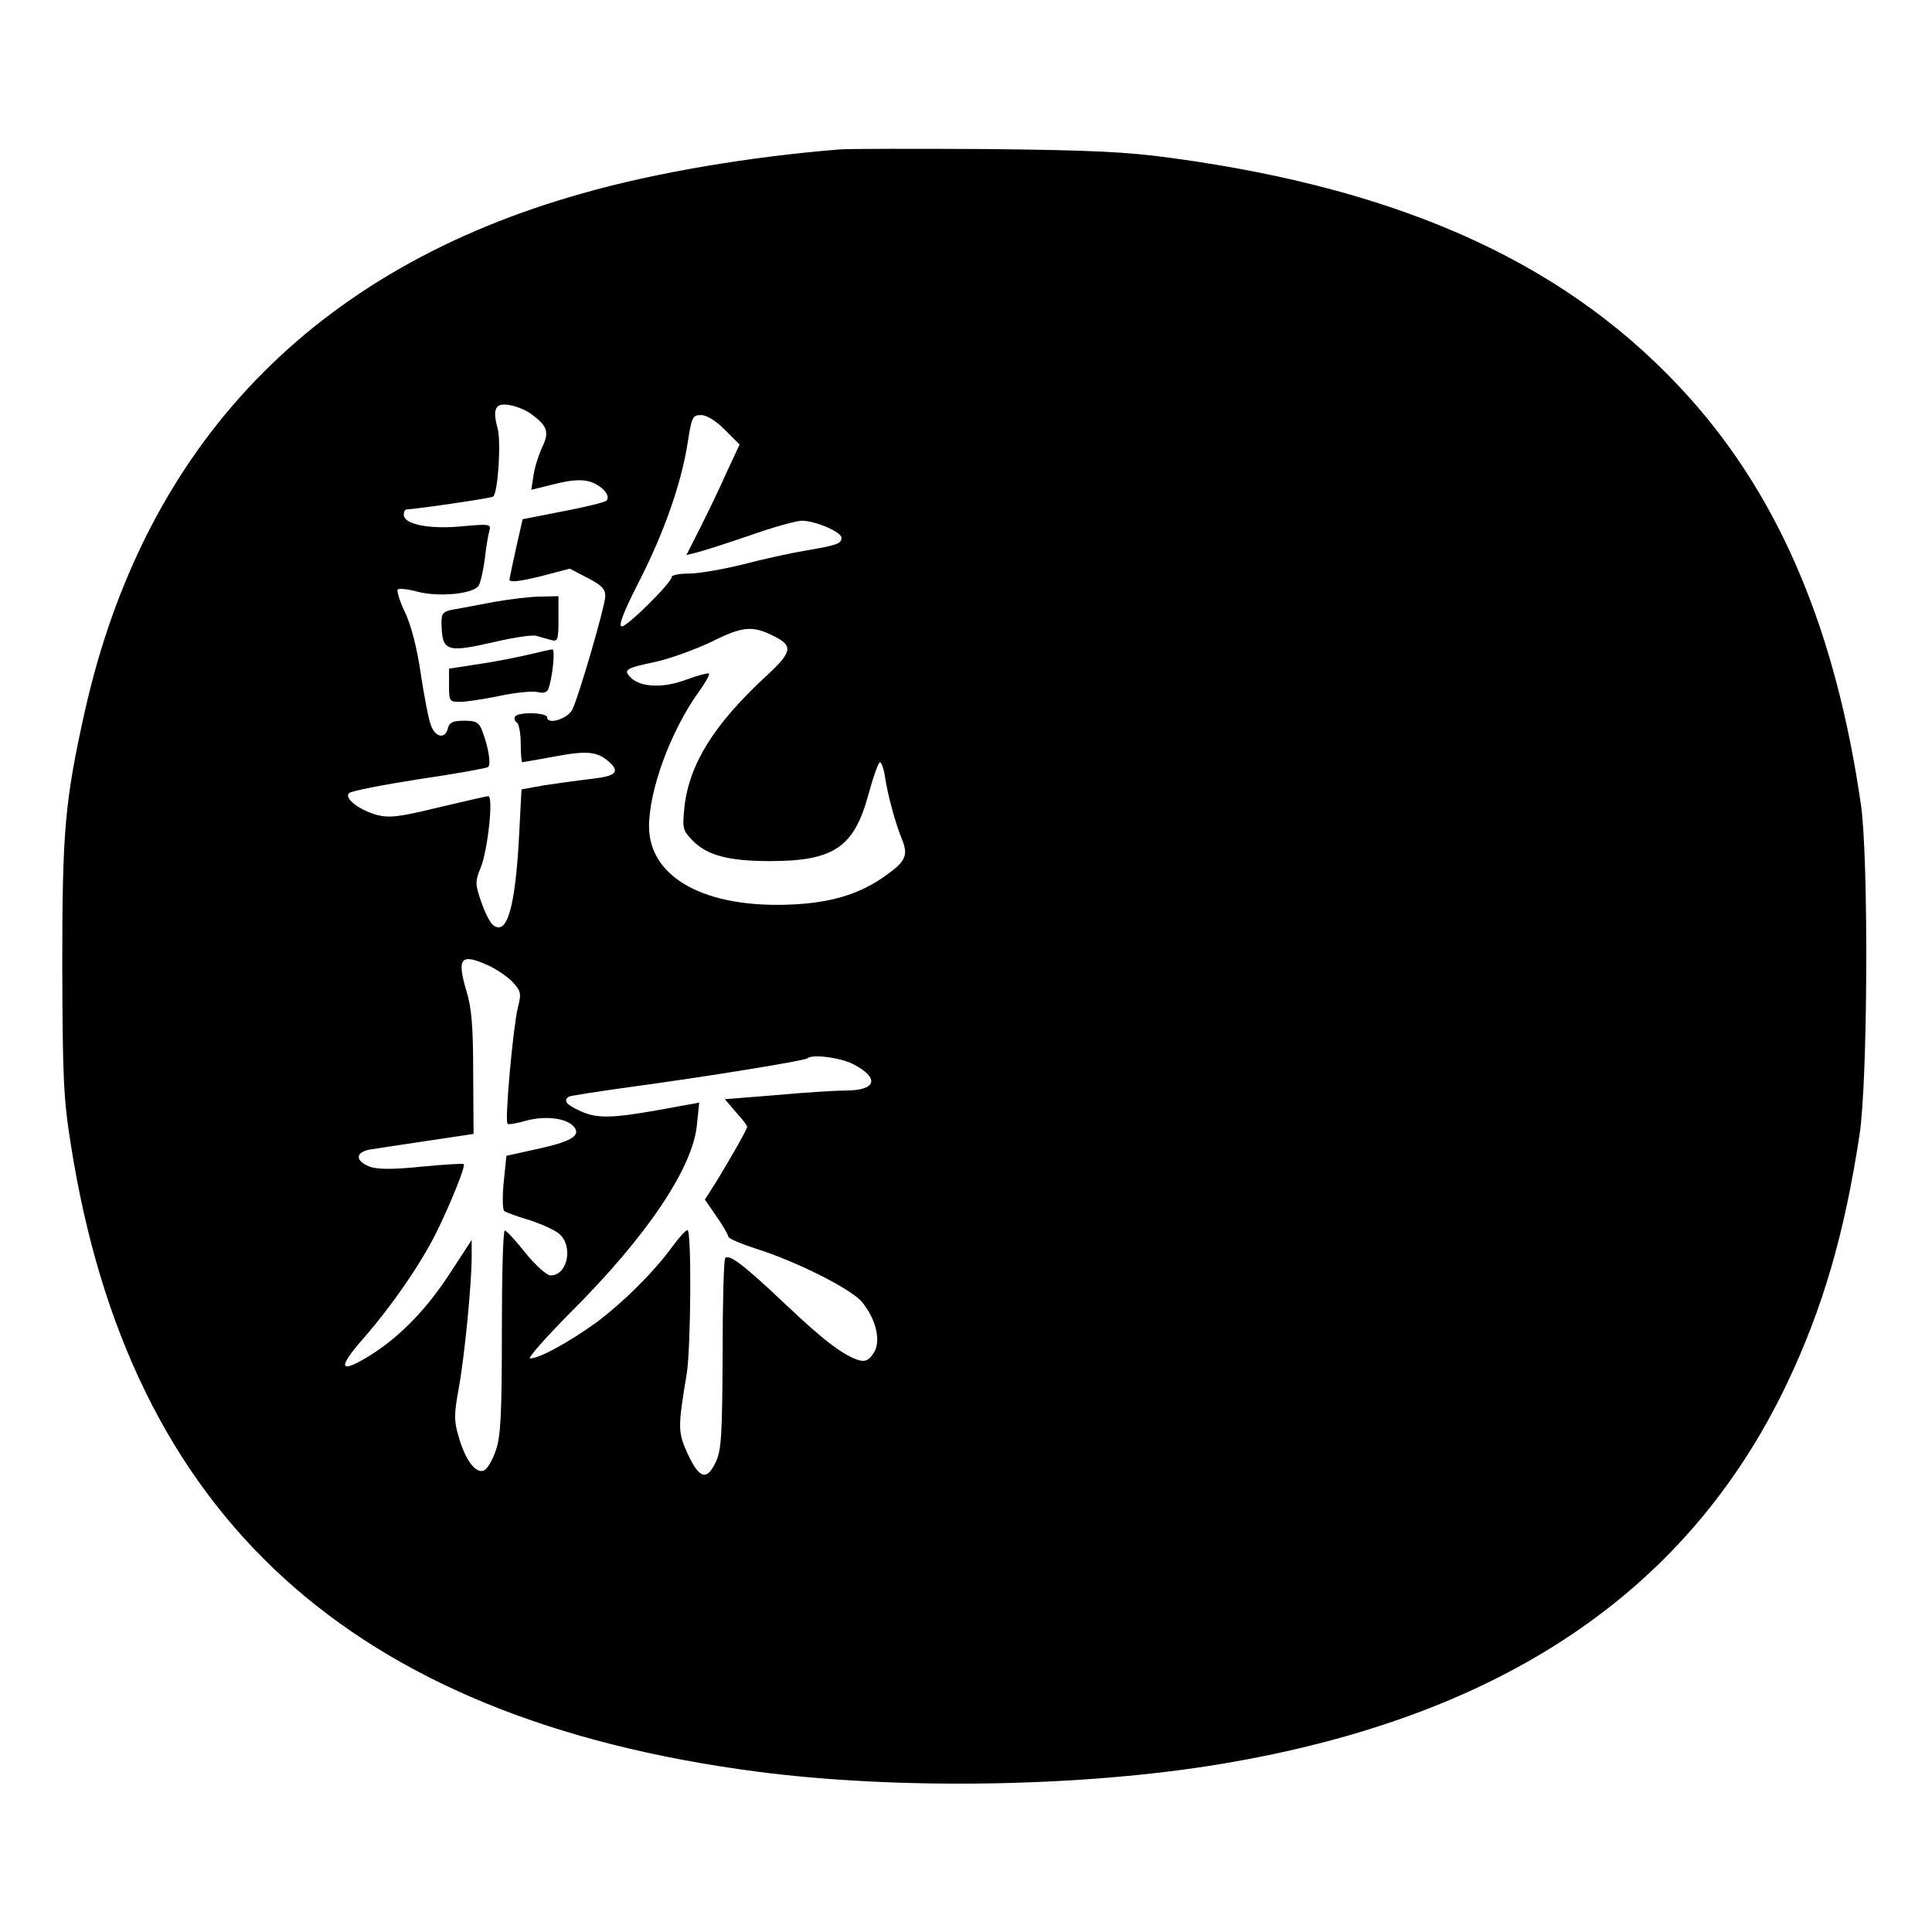 <svg xmlns="http://www.w3.org/2000/svg" width="682.667" height="682.667" viewBox="0 0 512 512"><path d="M222.5 39.6c-23.6 1.9-48.7 6.1-68 11.6-71.4 20-116.1 66.6-132 137.2-5.3 23.9-6 31.5-6 67.6.1 29.6.3 35.1 2.3 47.5 15.5 98.4 74.1 151.9 181.8 166 37.6 4.9 86.6 4.1 123.4-2.1C397.9 455 447.1 421.9 473.4 367c9.6-20.1 15.4-39.9 19.4-66.3 2.2-14.3 2.4-73 .4-87.2-6.6-46-21.3-81-45.2-107.8-31.2-35-74.9-55.3-137.3-63.8-12.3-1.7-21.6-2.1-49.2-2.4-18.7-.1-36.2-.1-39 .1zm-81.6 70.2c4.2 3.1 4.7 4.7 2.8 8.7-.9 1.9-2 5.3-2.3 7.4l-.6 3.9 6.1-1.5c4.3-1.1 7.1-1.3 9.3-.7 3.3 1 5.8 3.8 4.5 5.1-.5.4-5.6 1.7-11.5 2.8l-10.7 2.1-1.7 7.5c-.9 4-1.7 7.9-1.8 8.5 0 .8 2.6.5 8-.8l8-2.1 4.8 2.5c3.7 1.9 4.7 3 4.6 4.9-.1 2.7-6.9 26.1-8.7 29.9-1.2 2.5-6.7 4.2-6.7 2.1 0-1.3-7.7-1.5-8.5-.2-.3.5-.1 1.2.5 1.6.5.3 1 2.8 1 5.6 0 2.7.2 4.9.4 4.9s4.1-.7 8.5-1.5c8.5-1.6 11.3-1.4 14.4 1.3 3.1 2.7 2 3.9-4.5 4.6-3.5.4-9.1 1.2-12.5 1.7l-6.1 1.1-.6 11.6c-1 19.6-3.2 27.4-7 24.3-.8-.7-2.2-3.5-3.1-6.2-1.6-4.6-1.6-5.3-.1-9 1.9-4.7 3.4-18.9 2-18.9-.5 0-6.5 1.4-13.3 3-10.2 2.5-12.9 2.8-16.1 2-4.8-1.3-8.9-4.5-7.5-5.8.6-.6 8.9-2.2 18.5-3.7 9.6-1.4 17.8-2.9 18.3-3.2.9-.5.2-5.2-1.5-9.6-.9-2.3-1.6-2.7-4.8-2.7-2.9 0-3.9.4-4.3 2-.7 2.9-3.3 2.5-4.5-.8-.6-1.5-1.8-7.7-2.7-13.7-1-6.9-2.6-13-4.2-16.3-1.4-2.9-2.2-5.6-1.9-6 .4-.3 2.7-.1 5.2.6 5.7 1.5 15.1.6 16.3-1.7.5-.9 1.2-4.1 1.6-7.1.3-3 .9-6.3 1.2-7.4.5-1.7 0-1.8-7.5-1.1-8.7.8-15.2-.6-15.2-3.1 0-.8.3-1.4.8-1.4 2.6-.1 22.6-3 22.9-3.4 1.3-1.2 2.1-14.4 1.2-18-1.5-5.4-.6-7 3.4-6.2 1.7.3 4.3 1.4 5.6 2.4zm51.2 4.1l3.9 3.9-3.4 7.3c-1.8 4.1-5 10.7-7 14.7l-3.7 7.3 2.8-.7c1.6-.4 7.9-2.4 14-4.5 6.2-2.2 12.4-3.9 13.8-3.9 3.6 0 10.5 3 10.5 4.5 0 1.6-1.2 2-10 3.5-3.6.6-10.9 2.2-16.2 3.6-5.3 1.3-11.7 2.4-14.2 2.4s-4.6.4-4.6.9c0 1.5-11.7 13.1-13.2 13.1-1 0 .3-3.5 4.3-11.4 6.8-13.2 11.4-26.3 13.1-37 1.1-7.1 1.3-7.6 3.6-7.6 1.5 0 3.9 1.5 6.3 3.9zm13.2 54.8c5 2.5 4.6 4.2-2.5 10.7-13.6 12.6-20.1 23.1-21.4 34.3-.6 6-.5 6.3 2.3 9.2 3.8 3.8 9.5 5.3 20.3 5.3 16.9 0 22.3-3.6 26.1-17.5 1.3-4.8 2.7-8.7 3.1-8.7.4 0 1 1.7 1.3 3.7.7 4.8 2.9 12.9 4.6 16.9 1.6 4 .9 5.7-4.2 9.3-6.7 4.9-14.3 7.3-24.9 7.8-22.9 1.1-37.9-7-38-20.6 0-9.8 5.7-25.3 13.2-35.8 1.7-2.3 2.9-4.5 2.7-4.8-.3-.2-3 .5-6 1.6-6 2.3-12.1 2.1-14.7-.5-2.1-2.1-1.5-2.5 6.5-4.2 3.7-.8 10.4-3.2 14.8-5.3 8.4-4.2 11-4.4 16.8-1.4zm-75.8 87.2c2.2 1 5.1 3 6.4 4.4 2.2 2.4 2.3 3 1.3 6.9-1.2 4.9-3.5 29.9-2.7 30.6.2.3 2.5-.1 4.9-.8 5.1-1.4 10.8-.7 12.7 1.6 2 2.4-.9 4-10.2 6l-7.7 1.7-.7 6.9c-.4 3.9-.3 7.3.1 7.7.5.4 3.5 1.5 6.6 2.4 3.1 1 6.7 2.6 7.9 3.6 3.9 3.2 2.4 11.1-2.2 11.1-1 0-3.9-2.6-6.6-5.9-2.6-3.3-5.1-6-5.5-6-.5-.1-.8 12-.8 26.7 0 22.1-.3 27.7-1.6 31.6-.9 2.6-2.3 5-3.2 5.3-2.1.9-4.9-2.8-6.6-8.8-1.3-4.3-1.3-5.9-.1-12.6 1.6-8.5 3.5-28.1 3.5-35.3v-4.4l-5.8 8.9c-6.2 9.5-13 16.5-20.8 21.5-8.5 5.3-9.2 3.8-2.1-4.3 7.6-8.7 15.3-19.9 19.4-28.2 3.7-7.5 7.7-17.4 7.2-18-.2-.2-5.3.1-11.4.7-7.9.8-11.8.7-13.7-.1-3.8-1.5-3.6-3.9.5-4.5 1.7-.3 8.6-1.3 15.2-2.3l12-1.8-.1-16c0-12.3-.4-17.4-1.8-21.9-2.6-8.8-1.5-10.1 5.9-6.7zm96.6 26.1c7.1 3.7 6.2 7-2 7-2.5 0-10.7.5-18.3 1.2l-13.7 1.1 2.9 3.4c1.7 1.8 3 3.6 3 3.9 0 .7-4.3 8.2-8.2 14.6l-3 4.7 3.1 4.5c1.7 2.4 3.1 4.9 3.1 5.3 0 .5 3.3 1.9 7.3 3.2 10.8 3.4 25.1 10.6 28.1 14.1 3.8 4.6 5.2 10.5 3.1 13.6-1.2 1.9-2.2 2.3-3.8 1.9-4.1-1.2-9.6-5.4-19.7-15-10.9-10.3-14.7-13.2-15.8-12.1-.4.4-.7 11.9-.7 25.4-.1 20.8-.3 25.3-1.7 28.4-2.4 5.3-4.4 4.8-7.5-1.8-2.7-5.9-2.7-7-.3-21.4 1.1-7 1.3-38 .2-38-.5 0-2.2 1.9-3.9 4.2-4.8 6.7-13.2 15-20.3 20.3-7.1 5.1-15 9.5-17.5 9.5-.8 0 4.1-5.5 10.8-12.3 20-19.9 32.4-38.3 33.4-49.7l.6-5.8-10.4 1.9c-12.9 2.3-16.9 2.4-21.4.2-3.5-1.6-4.3-2.7-2.7-3.7.4-.2 7.9-1.4 16.7-2.6 19.3-2.6 45.7-6.9 46.4-7.5 1.2-1.2 8.6-.3 12.2 1.5z"/><path d="M131 159.5c-4.1.8-9 1.7-10.7 2-2.8.5-3.3 1-3.3 3.3.1 8 1.1 8.3 14.6 5.2 4.8-1.1 9.5-1.8 10.5-1.5 1.1.3 2.8.8 3.9 1.1 1.8.5 2 .1 2-5.5V158l-4.7.1c-2.7 0-8.2.7-12.3 1.4zm9 14c-3 .7-9 1.9-13.2 2.5l-7.8 1.2v4.4c0 4.2.1 4.4 2.9 4.4 1.6 0 6.3-.7 10.6-1.6 4.2-.9 8.7-1.3 10-1 1.4.4 2.5.1 2.8-.8 1.1-2.8 1.9-10.6 1.1-10.5-.5 0-3.4.7-6.4 1.4z"/></svg>